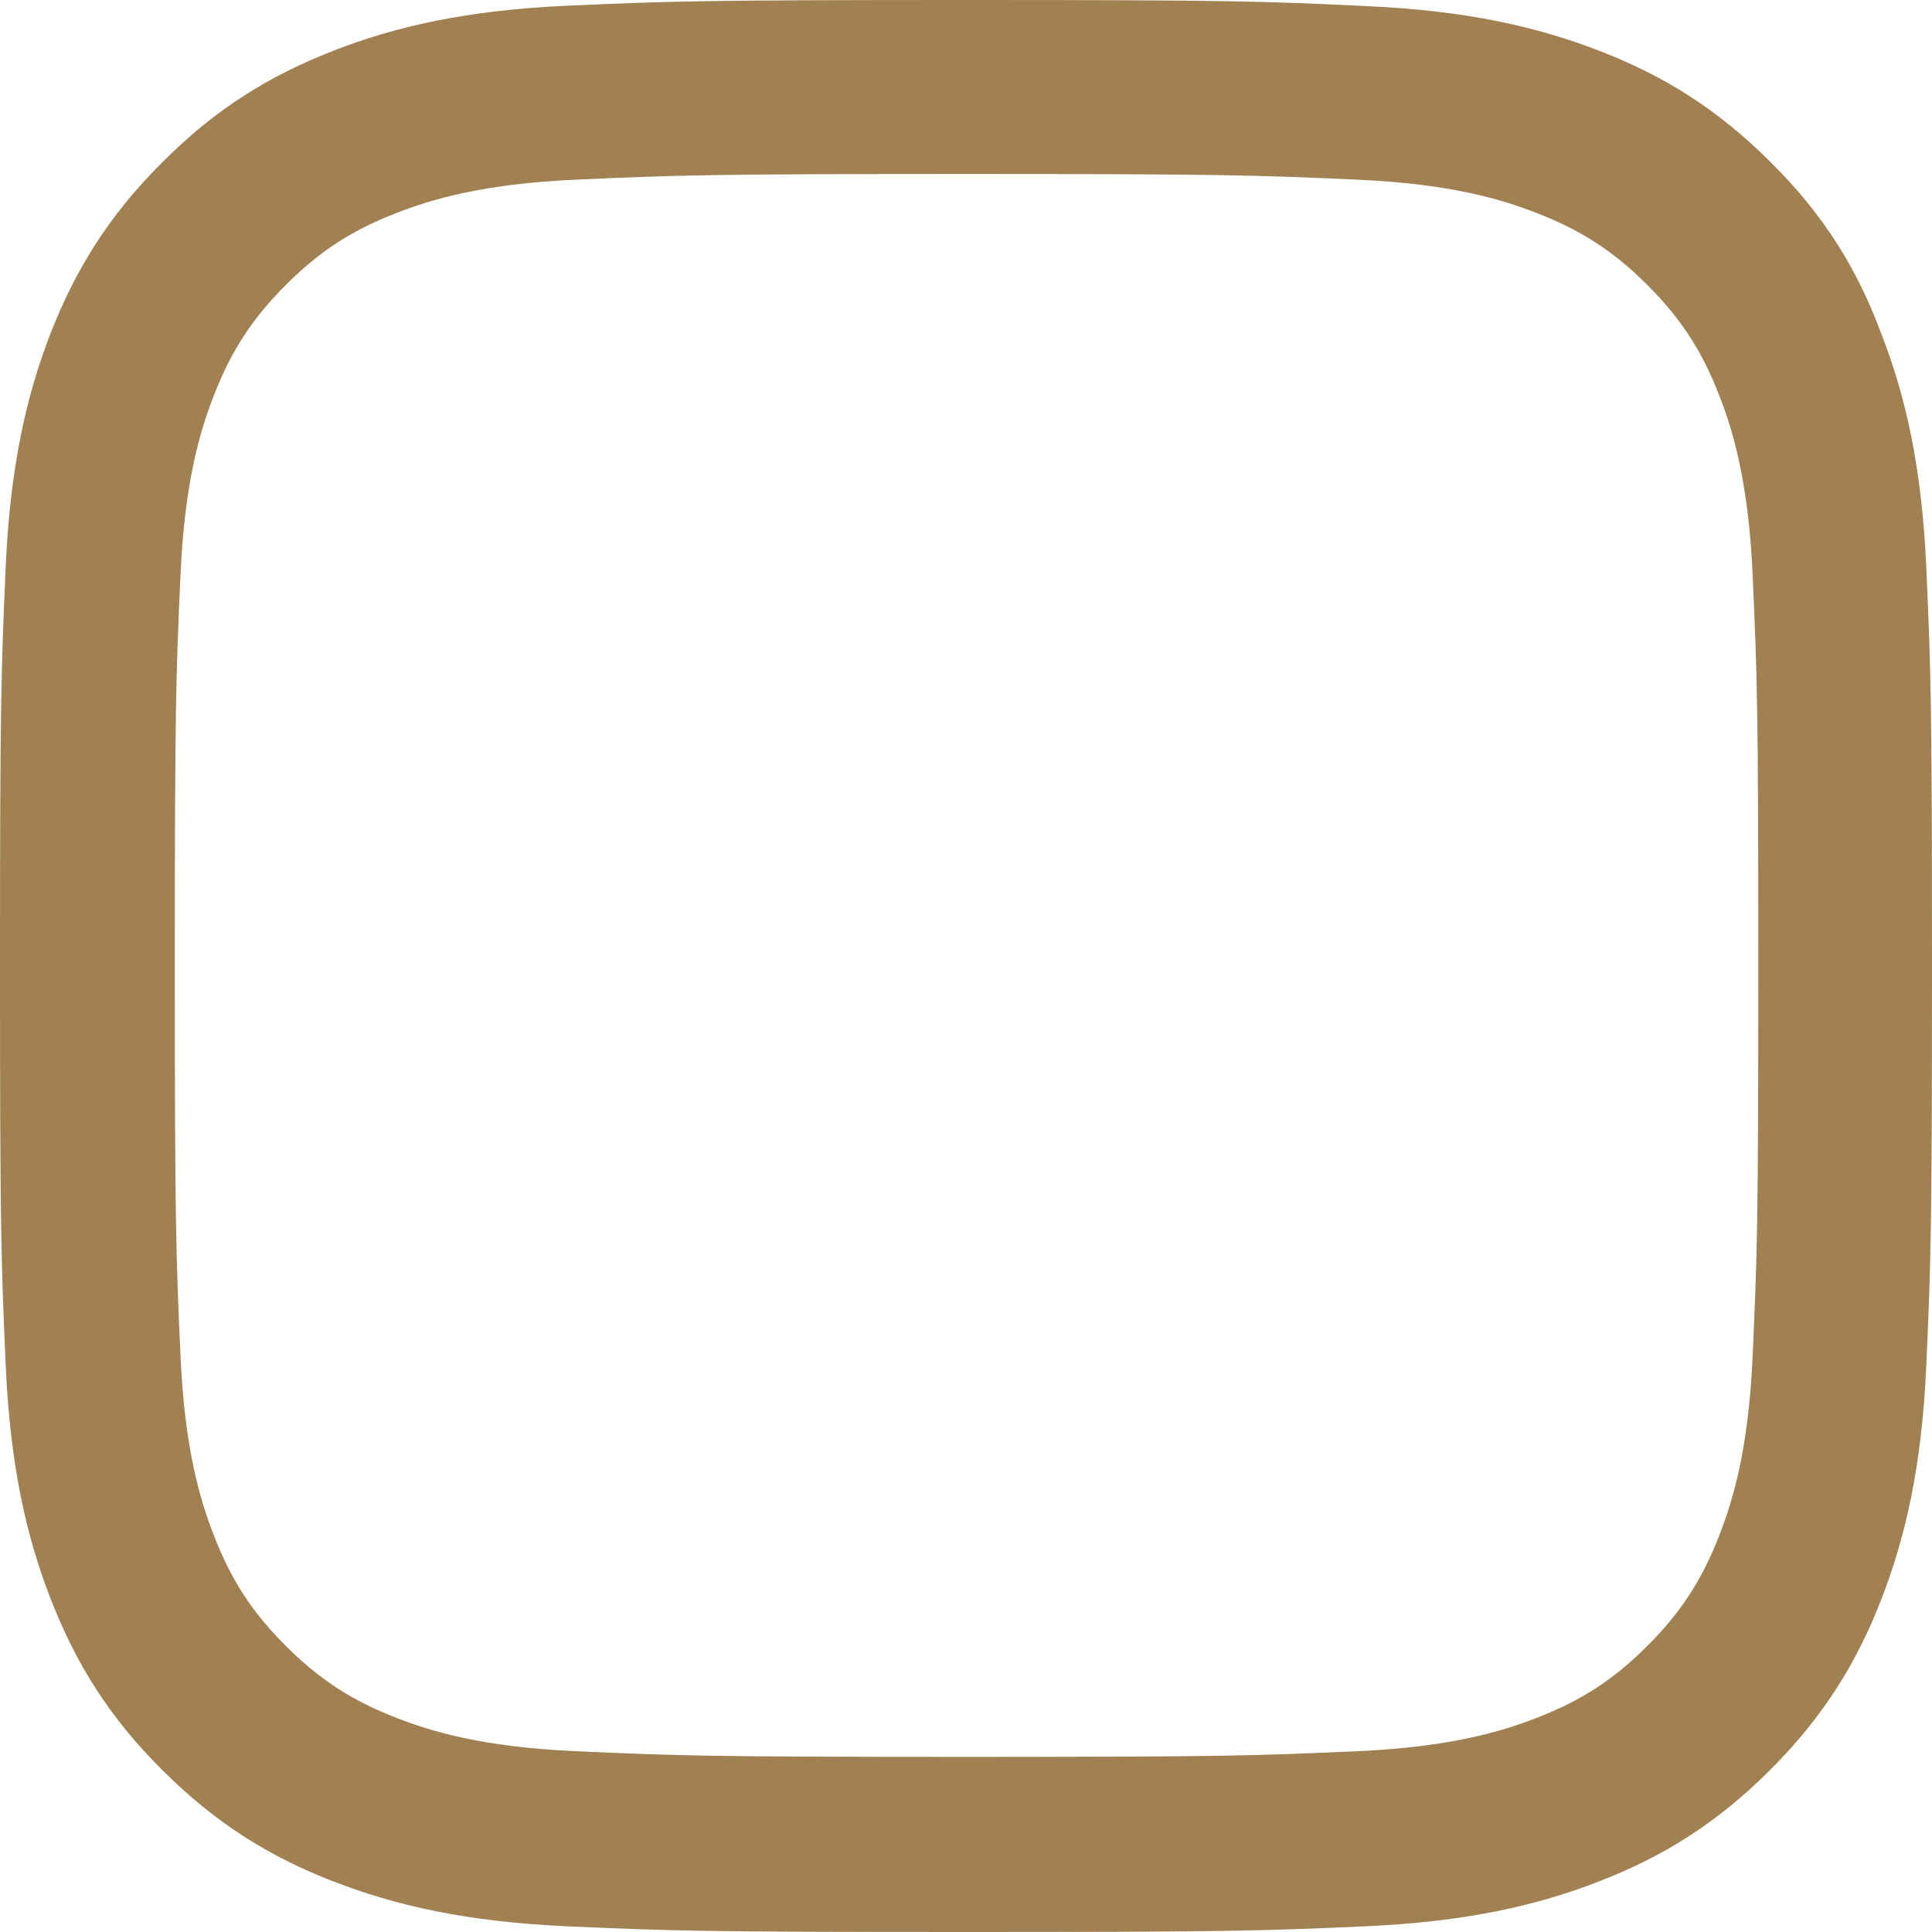<?xml version="1.0" encoding="UTF-8"?> <svg xmlns="http://www.w3.org/2000/svg" width="120" height="120" viewBox="0 0 120 120" fill="none"> <path d="M60.035 10.807C76.076 10.807 77.975 10.877 84.284 11.158C90.147 11.416 93.312 12.401 95.423 13.221C98.214 14.3 100.231 15.612 102.318 17.699C104.428 19.809 105.718 21.801 106.797 24.591C107.618 26.701 108.603 29.889 108.861 35.726C109.142 42.055 109.212 43.954 109.212 59.965C109.212 75.999 109.142 77.898 108.861 84.204C108.603 90.064 107.618 93.229 106.797 95.339C105.718 98.129 104.405 100.145 102.318 102.231C100.207 104.341 98.214 105.63 95.423 106.708C93.312 107.529 90.123 108.513 84.284 108.771C77.952 109.053 76.052 109.123 60.035 109.123C43.995 109.123 42.095 109.053 35.787 108.771C29.924 108.513 26.758 107.529 24.647 106.708C21.857 105.63 19.84 104.317 17.753 102.231C15.642 100.121 14.352 98.129 13.273 95.339C12.453 93.229 11.468 90.041 11.21 84.204C10.928 77.875 10.858 75.976 10.858 59.965C10.858 43.931 10.928 42.032 11.21 35.726C11.468 29.865 12.453 26.701 13.273 24.591C14.352 21.801 15.665 19.785 17.753 17.699C19.863 15.589 21.857 14.3 24.647 13.221C26.758 12.401 29.947 11.416 35.787 11.158C42.095 10.877 43.995 10.807 60.035 10.807ZM60.035 0C43.737 0 41.696 0.07 35.294 0.352C28.915 0.633 24.53 1.664 20.731 3.141C16.768 4.688 13.414 6.728 10.084 10.08C6.731 13.409 4.69 16.761 3.142 20.699C1.665 24.52 0.633 28.881 0.352 35.257C0.07 41.68 0 43.719 0 60.012C0 76.304 0.07 78.343 0.352 84.743C0.633 91.119 1.665 95.503 3.142 99.301C4.69 103.262 6.731 106.615 10.084 109.943C13.414 113.272 16.768 115.335 20.707 116.859C24.53 118.336 28.892 119.367 35.271 119.648C41.673 119.93 43.713 120 60.012 120C76.31 120 78.351 119.93 84.753 119.648C91.132 119.367 95.517 118.336 99.316 116.859C103.256 115.335 106.609 113.272 109.939 109.943C113.269 106.615 115.333 103.262 116.858 99.324C118.335 95.503 119.367 91.143 119.648 84.767C119.93 78.367 120 76.327 120 60.035C120 43.743 119.93 41.703 119.648 35.304C119.367 28.927 118.335 24.544 116.858 20.746C115.38 16.761 113.34 13.409 109.986 10.08C106.656 6.751 103.303 4.688 99.363 3.165C95.54 1.688 91.178 0.656 84.8 0.375C78.374 0.07 76.334 0 60.035 0Z" fill="#A18052"></path> </svg> 